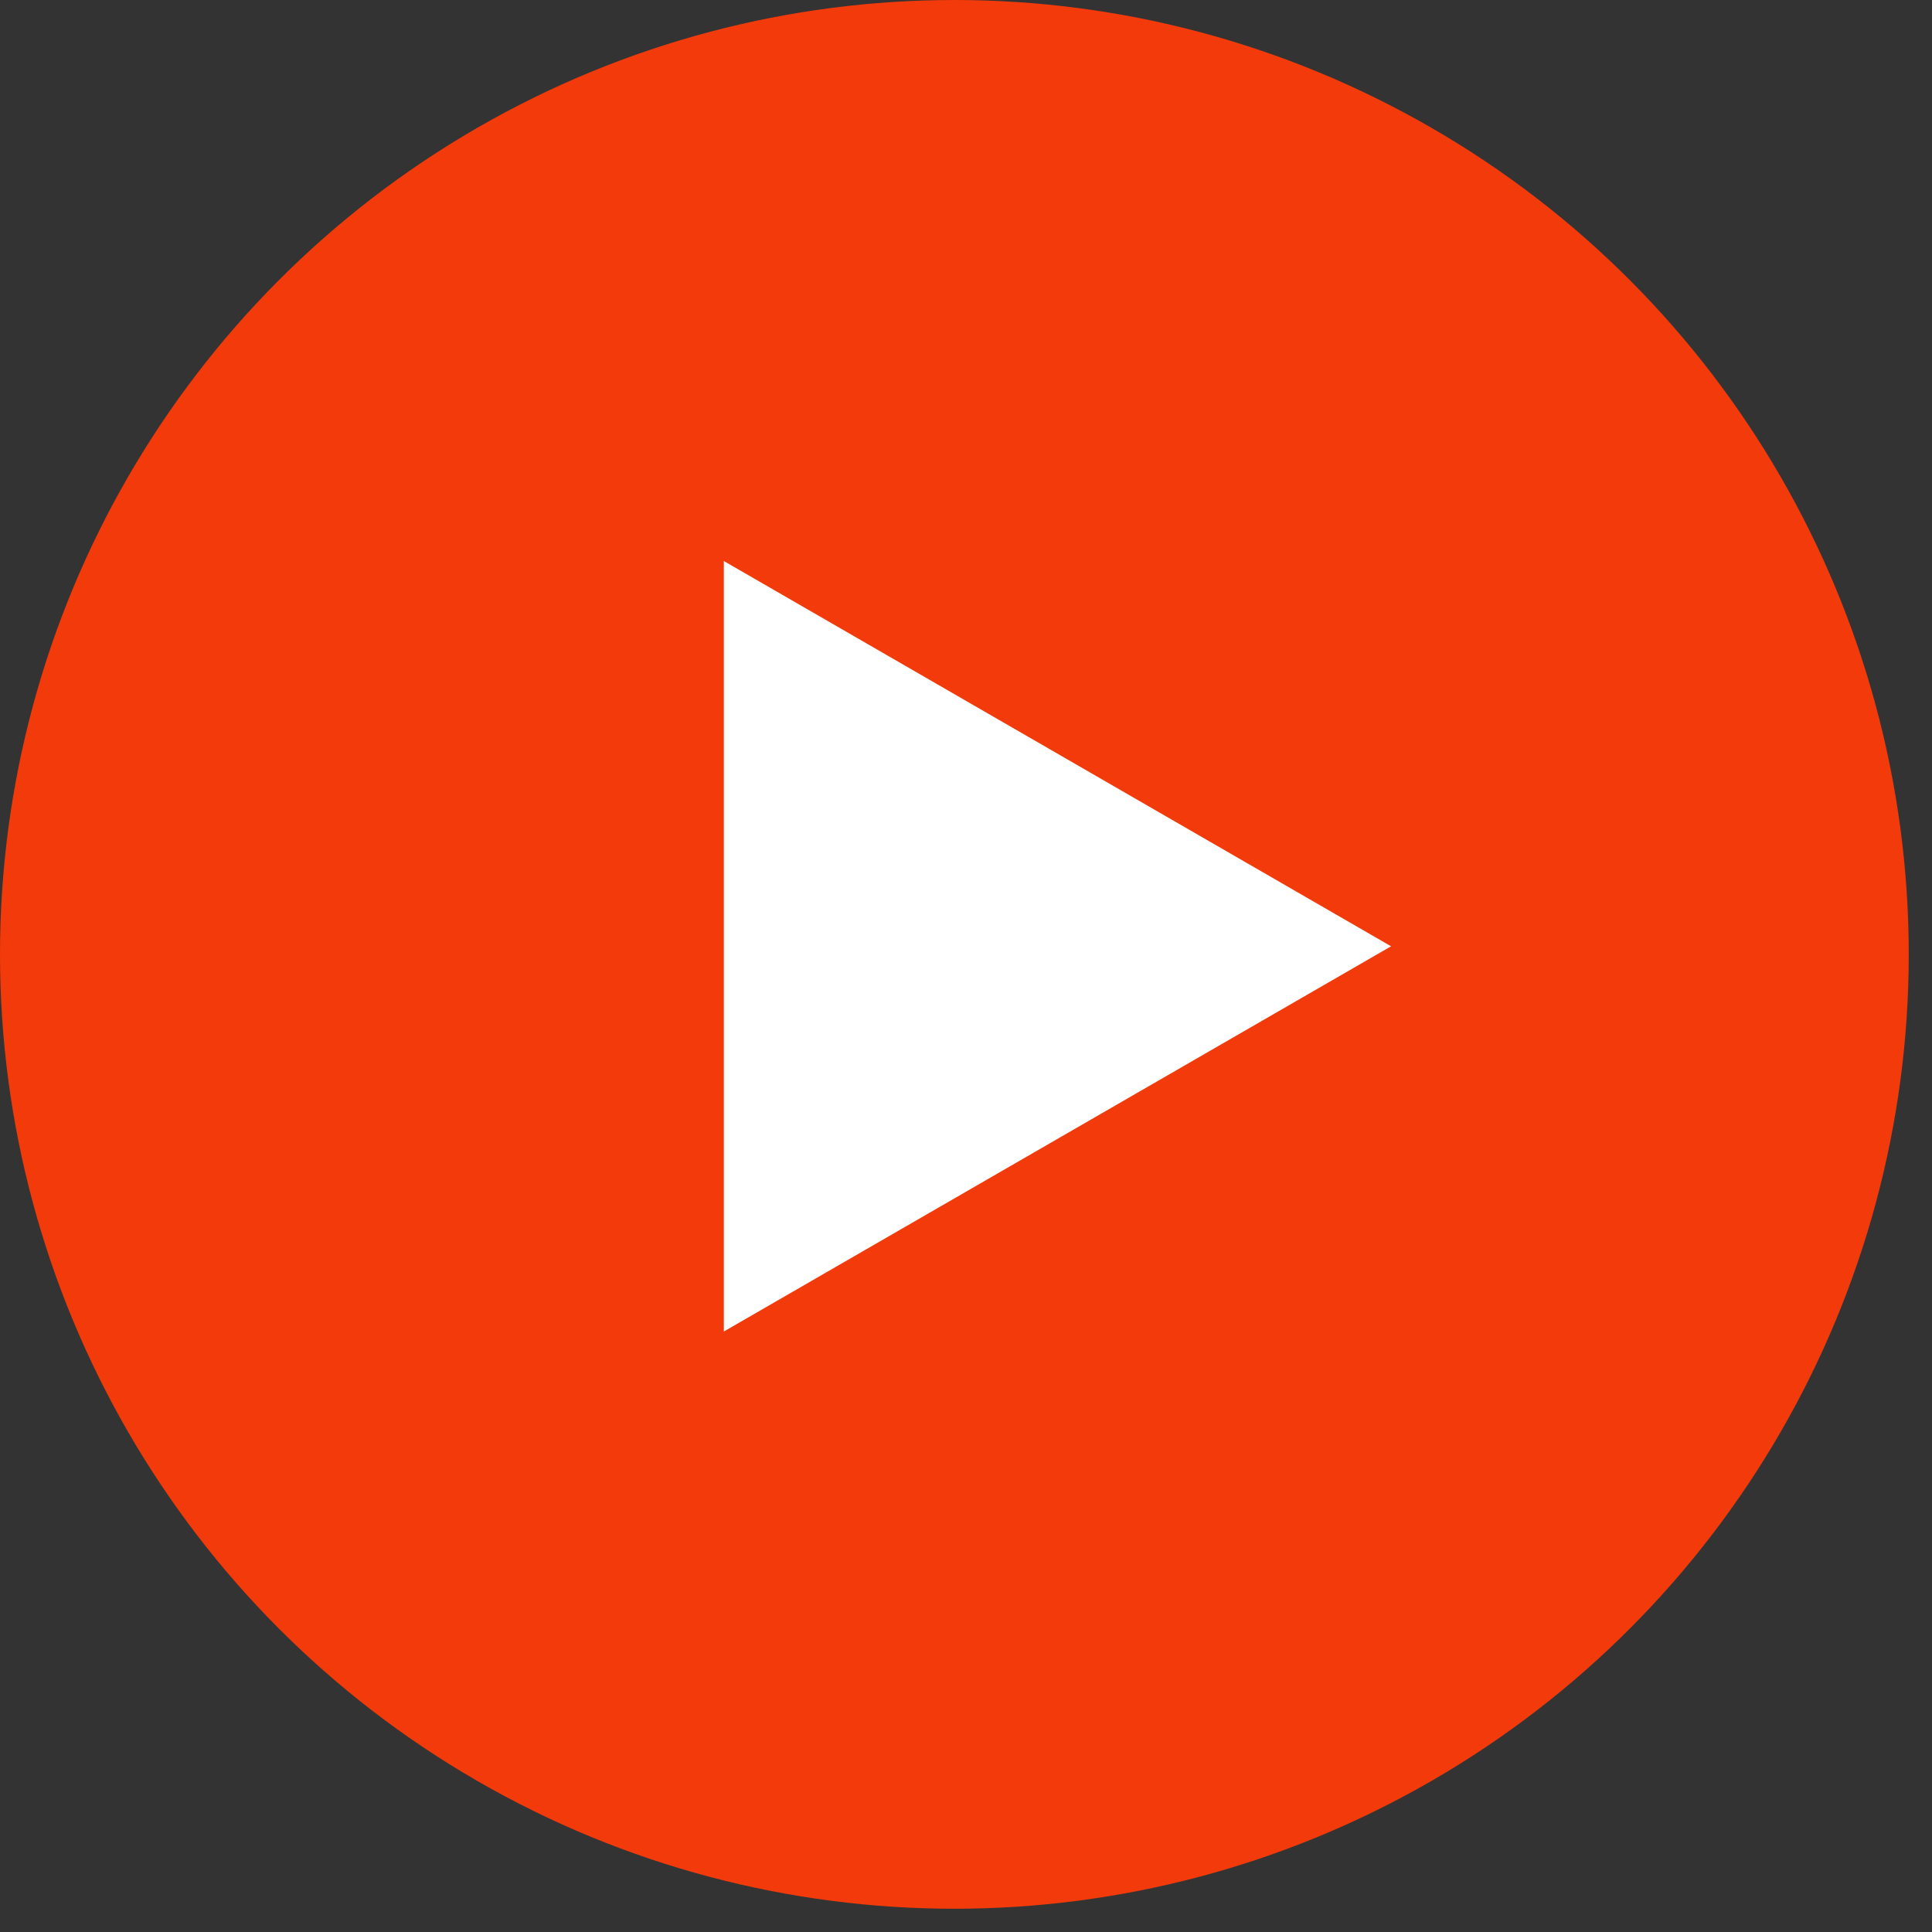 <svg width="59" height="59" viewBox="0 0 59 59" fill="none" xmlns="http://www.w3.org/2000/svg">
<rect x="0" y="0" width="59" height="59" fill="#333333" stroke="none"/>
<circle cx="29.145" cy="29.145" r="29.145" fill="#F23A0B"/>
<path d="M42.481 28.898L22.105 40.662L22.105 17.133L42.481 28.898Z" fill="white"/>
</svg>
